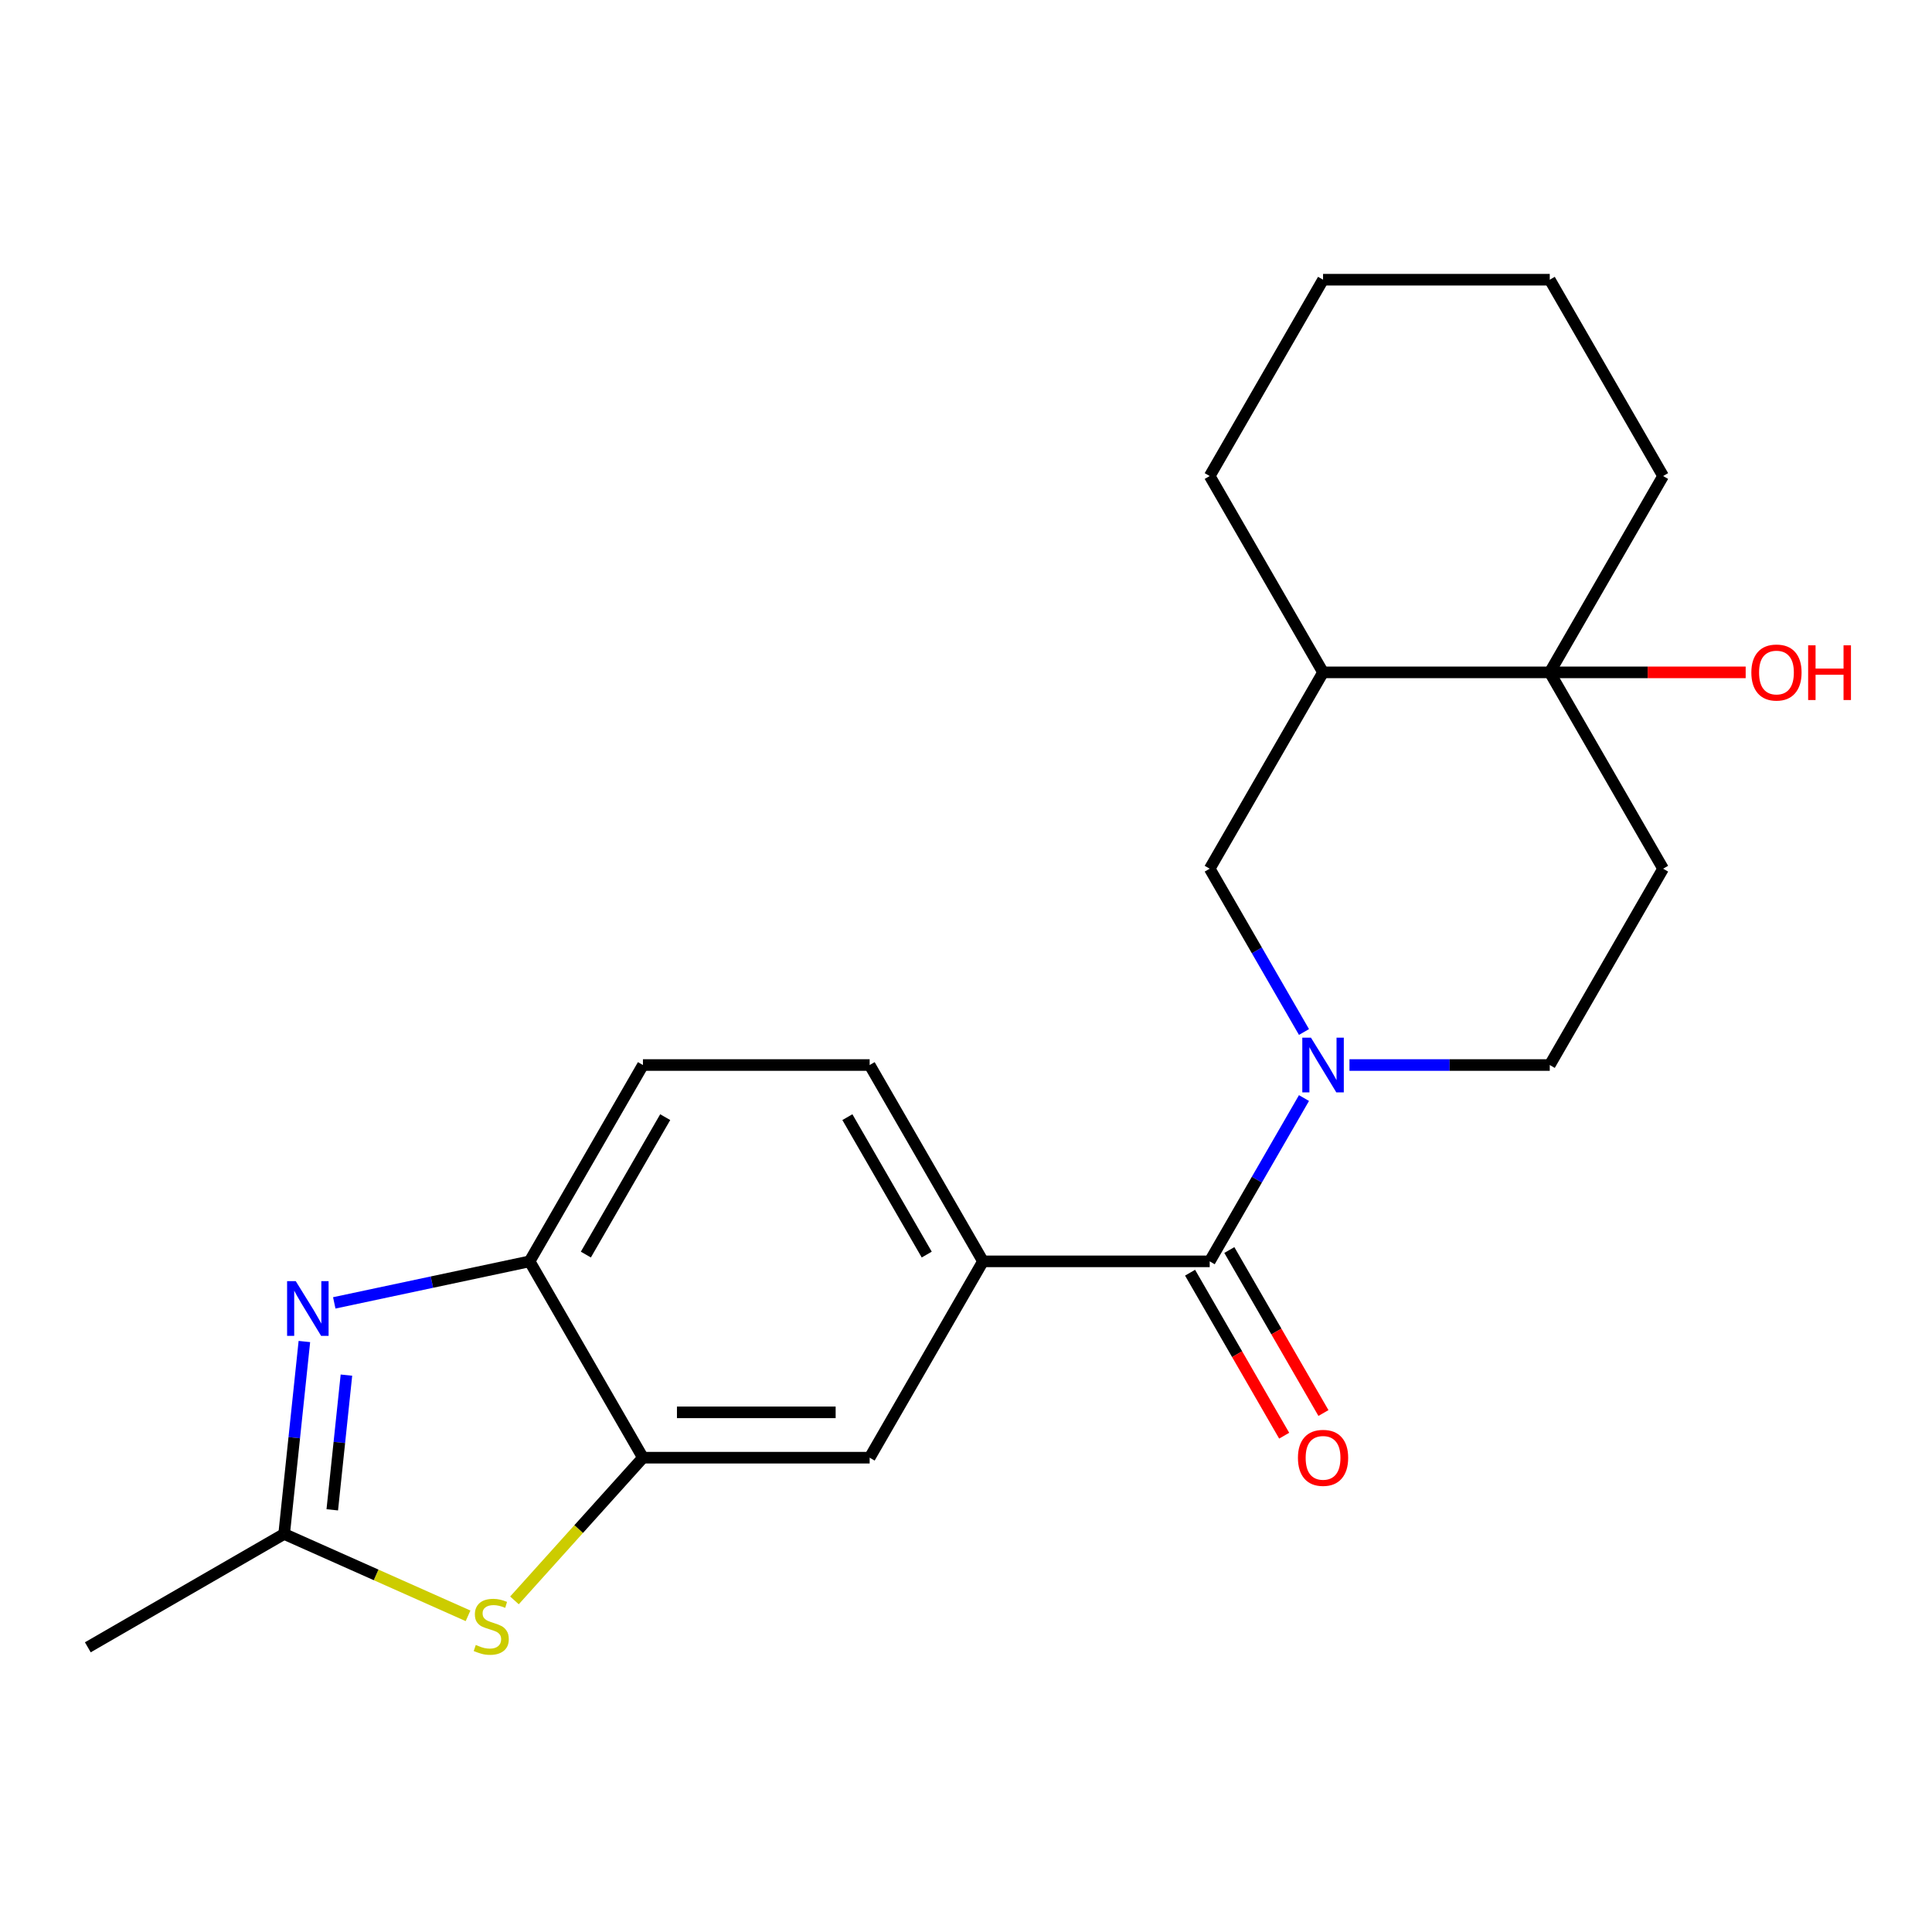 <?xml version='1.0' encoding='iso-8859-1'?>
<svg version='1.1' baseProfile='full'
              xmlns='http://www.w3.org/2000/svg'
                      xmlns:rdkit='http://www.rdkit.org/xml'
                      xmlns:xlink='http://www.w3.org/1999/xlink'
                  xml:space='preserve'
width='1000px' height='1000px' viewBox='0 0 1000 1000'>
<!-- END OF HEADER -->
<rect style='opacity:1.0;fill:#FFFFFF;stroke:none' width='1000' height='1000' x='0' y='0'> </rect>
<path class='bond-1' d='M 674.942,568.35 L 650.541,610.613' style='fill:none;fill-rule:evenodd;stroke:#0000FF;stroke-width:6px;stroke-linecap:butt;stroke-linejoin:miter;stroke-opacity:1' />
<path class='bond-1' d='M 650.541,610.613 L 626.14,652.877' style='fill:none;fill-rule:evenodd;stroke:#000000;stroke-width:6px;stroke-linecap:butt;stroke-linejoin:miter;stroke-opacity:1' />
<path class='bond-8' d='M 674.942,534.163 L 650.541,491.899' style='fill:none;fill-rule:evenodd;stroke:#0000FF;stroke-width:6px;stroke-linecap:butt;stroke-linejoin:miter;stroke-opacity:1' />
<path class='bond-8' d='M 650.541,491.899 L 626.14,449.636' style='fill:none;fill-rule:evenodd;stroke:#000000;stroke-width:6px;stroke-linecap:butt;stroke-linejoin:miter;stroke-opacity:1' />
<path class='bond-12' d='M 698.484,551.256 L 750.318,551.256' style='fill:none;fill-rule:evenodd;stroke:#0000FF;stroke-width:6px;stroke-linecap:butt;stroke-linejoin:miter;stroke-opacity:1' />
<path class='bond-12' d='M 750.318,551.256 L 802.152,551.256' style='fill:none;fill-rule:evenodd;stroke:#000000;stroke-width:6px;stroke-linecap:butt;stroke-linejoin:miter;stroke-opacity:1' />
<path class='bond-0' d='M 173.014,674.367 L 223.566,663.622' style='fill:none;fill-rule:evenodd;stroke:#0000FF;stroke-width:6px;stroke-linecap:butt;stroke-linejoin:miter;stroke-opacity:1' />
<path class='bond-0' d='M 223.566,663.622 L 274.117,652.877' style='fill:none;fill-rule:evenodd;stroke:#000000;stroke-width:6px;stroke-linecap:butt;stroke-linejoin:miter;stroke-opacity:1' />
<path class='bond-25' d='M 157.544,694.367 L 152.309,744.169' style='fill:none;fill-rule:evenodd;stroke:#0000FF;stroke-width:6px;stroke-linecap:butt;stroke-linejoin:miter;stroke-opacity:1' />
<path class='bond-25' d='M 152.309,744.169 L 147.075,793.971' style='fill:none;fill-rule:evenodd;stroke:#000000;stroke-width:6px;stroke-linecap:butt;stroke-linejoin:miter;stroke-opacity:1' />
<path class='bond-25' d='M 179.313,711.761 L 175.649,746.622' style='fill:none;fill-rule:evenodd;stroke:#0000FF;stroke-width:6px;stroke-linecap:butt;stroke-linejoin:miter;stroke-opacity:1' />
<path class='bond-25' d='M 175.649,746.622 L 171.985,781.484' style='fill:none;fill-rule:evenodd;stroke:#000000;stroke-width:6px;stroke-linecap:butt;stroke-linejoin:miter;stroke-opacity:1' />
<path class='bond-5' d='M 626.14,652.877 L 508.799,652.877' style='fill:none;fill-rule:evenodd;stroke:#000000;stroke-width:6px;stroke-linecap:butt;stroke-linejoin:miter;stroke-opacity:1' />
<path class='bond-13' d='M 615.978,658.744 L 640.333,700.927' style='fill:none;fill-rule:evenodd;stroke:#000000;stroke-width:6px;stroke-linecap:butt;stroke-linejoin:miter;stroke-opacity:1' />
<path class='bond-13' d='M 640.333,700.927 L 664.687,743.111' style='fill:none;fill-rule:evenodd;stroke:#FF0000;stroke-width:6px;stroke-linecap:butt;stroke-linejoin:miter;stroke-opacity:1' />
<path class='bond-13' d='M 636.302,647.01 L 660.657,689.193' style='fill:none;fill-rule:evenodd;stroke:#000000;stroke-width:6px;stroke-linecap:butt;stroke-linejoin:miter;stroke-opacity:1' />
<path class='bond-13' d='M 660.657,689.193 L 685.011,731.376' style='fill:none;fill-rule:evenodd;stroke:#FF0000;stroke-width:6px;stroke-linecap:butt;stroke-linejoin:miter;stroke-opacity:1' />
<path class='bond-2' d='M 266.285,828.356 L 299.536,791.426' style='fill:none;fill-rule:evenodd;stroke:#CCCC00;stroke-width:6px;stroke-linecap:butt;stroke-linejoin:miter;stroke-opacity:1' />
<path class='bond-2' d='M 299.536,791.426 L 332.788,754.497' style='fill:none;fill-rule:evenodd;stroke:#000000;stroke-width:6px;stroke-linecap:butt;stroke-linejoin:miter;stroke-opacity:1' />
<path class='bond-3' d='M 242.258,836.35 L 194.666,815.161' style='fill:none;fill-rule:evenodd;stroke:#CCCC00;stroke-width:6px;stroke-linecap:butt;stroke-linejoin:miter;stroke-opacity:1' />
<path class='bond-3' d='M 194.666,815.161 L 147.075,793.971' style='fill:none;fill-rule:evenodd;stroke:#000000;stroke-width:6px;stroke-linecap:butt;stroke-linejoin:miter;stroke-opacity:1' />
<path class='bond-17' d='M 147.075,793.971 L 45.455,852.642' style='fill:none;fill-rule:evenodd;stroke:#000000;stroke-width:6px;stroke-linecap:butt;stroke-linejoin:miter;stroke-opacity:1' />
<path class='bond-4' d='M 332.788,754.497 L 450.129,754.497' style='fill:none;fill-rule:evenodd;stroke:#000000;stroke-width:6px;stroke-linecap:butt;stroke-linejoin:miter;stroke-opacity:1' />
<path class='bond-4' d='M 350.389,731.029 L 432.528,731.029' style='fill:none;fill-rule:evenodd;stroke:#000000;stroke-width:6px;stroke-linecap:butt;stroke-linejoin:miter;stroke-opacity:1' />
<path class='bond-24' d='M 332.788,754.497 L 274.117,652.877' style='fill:none;fill-rule:evenodd;stroke:#000000;stroke-width:6px;stroke-linecap:butt;stroke-linejoin:miter;stroke-opacity:1' />
<path class='bond-10' d='M 508.799,652.877 L 450.129,754.497' style='fill:none;fill-rule:evenodd;stroke:#000000;stroke-width:6px;stroke-linecap:butt;stroke-linejoin:miter;stroke-opacity:1' />
<path class='bond-14' d='M 508.799,652.877 L 450.129,551.256' style='fill:none;fill-rule:evenodd;stroke:#000000;stroke-width:6px;stroke-linecap:butt;stroke-linejoin:miter;stroke-opacity:1' />
<path class='bond-14' d='M 479.675,649.368 L 438.605,578.234' style='fill:none;fill-rule:evenodd;stroke:#000000;stroke-width:6px;stroke-linecap:butt;stroke-linejoin:miter;stroke-opacity:1' />
<path class='bond-6' d='M 274.117,652.877 L 332.788,551.256' style='fill:none;fill-rule:evenodd;stroke:#000000;stroke-width:6px;stroke-linecap:butt;stroke-linejoin:miter;stroke-opacity:1' />
<path class='bond-6' d='M 303.242,649.368 L 344.311,578.234' style='fill:none;fill-rule:evenodd;stroke:#000000;stroke-width:6px;stroke-linecap:butt;stroke-linejoin:miter;stroke-opacity:1' />
<path class='bond-7' d='M 802.152,348.016 L 860.822,449.636' style='fill:none;fill-rule:evenodd;stroke:#000000;stroke-width:6px;stroke-linecap:butt;stroke-linejoin:miter;stroke-opacity:1' />
<path class='bond-16' d='M 802.152,348.016 L 852.856,348.016' style='fill:none;fill-rule:evenodd;stroke:#000000;stroke-width:6px;stroke-linecap:butt;stroke-linejoin:miter;stroke-opacity:1' />
<path class='bond-16' d='M 852.856,348.016 L 903.559,348.016' style='fill:none;fill-rule:evenodd;stroke:#FF0000;stroke-width:6px;stroke-linecap:butt;stroke-linejoin:miter;stroke-opacity:1' />
<path class='bond-18' d='M 802.152,348.016 L 860.822,246.395' style='fill:none;fill-rule:evenodd;stroke:#000000;stroke-width:6px;stroke-linecap:butt;stroke-linejoin:miter;stroke-opacity:1' />
<path class='bond-22' d='M 802.152,348.016 L 684.811,348.016' style='fill:none;fill-rule:evenodd;stroke:#000000;stroke-width:6px;stroke-linecap:butt;stroke-linejoin:miter;stroke-opacity:1' />
<path class='bond-9' d='M 626.14,449.636 L 684.811,348.016' style='fill:none;fill-rule:evenodd;stroke:#000000;stroke-width:6px;stroke-linecap:butt;stroke-linejoin:miter;stroke-opacity:1' />
<path class='bond-19' d='M 684.811,348.016 L 626.14,246.395' style='fill:none;fill-rule:evenodd;stroke:#000000;stroke-width:6px;stroke-linecap:butt;stroke-linejoin:miter;stroke-opacity:1' />
<path class='bond-11' d='M 860.822,449.636 L 802.152,551.256' style='fill:none;fill-rule:evenodd;stroke:#000000;stroke-width:6px;stroke-linecap:butt;stroke-linejoin:miter;stroke-opacity:1' />
<path class='bond-15' d='M 450.129,551.256 L 332.788,551.256' style='fill:none;fill-rule:evenodd;stroke:#000000;stroke-width:6px;stroke-linecap:butt;stroke-linejoin:miter;stroke-opacity:1' />
<path class='bond-20' d='M 860.822,246.395 L 802.152,144.775' style='fill:none;fill-rule:evenodd;stroke:#000000;stroke-width:6px;stroke-linecap:butt;stroke-linejoin:miter;stroke-opacity:1' />
<path class='bond-21' d='M 626.14,246.395 L 684.811,144.775' style='fill:none;fill-rule:evenodd;stroke:#000000;stroke-width:6px;stroke-linecap:butt;stroke-linejoin:miter;stroke-opacity:1' />
<path class='bond-23' d='M 802.152,144.775 L 684.811,144.775' style='fill:none;fill-rule:evenodd;stroke:#000000;stroke-width:6px;stroke-linecap:butt;stroke-linejoin:miter;stroke-opacity:1' />
<path  class='atom-0' d='M 678.551 537.096
L 687.831 552.096
Q 688.751 553.576, 690.231 556.256
Q 691.711 558.936, 691.791 559.096
L 691.791 537.096
L 695.551 537.096
L 695.551 565.416
L 691.671 565.416
L 681.711 549.016
Q 680.551 547.096, 679.311 544.896
Q 678.111 542.696, 677.751 542.016
L 677.751 565.416
L 674.071 565.416
L 674.071 537.096
L 678.551 537.096
' fill='#0000FF'/>
<path  class='atom-1' d='M 153.08 663.113
L 162.36 678.113
Q 163.28 679.593, 164.76 682.273
Q 166.24 684.953, 166.32 685.113
L 166.32 663.113
L 170.08 663.113
L 170.08 691.433
L 166.2 691.433
L 156.24 675.033
Q 155.08 673.113, 153.84 670.913
Q 152.64 668.713, 152.28 668.033
L 152.28 691.433
L 148.6 691.433
L 148.6 663.113
L 153.08 663.113
' fill='#0000FF'/>
<path  class='atom-3' d='M 246.271 851.418
Q 246.591 851.538, 247.911 852.098
Q 249.231 852.658, 250.671 853.018
Q 252.151 853.338, 253.591 853.338
Q 256.271 853.338, 257.831 852.058
Q 259.391 850.738, 259.391 848.458
Q 259.391 846.898, 258.591 845.938
Q 257.831 844.978, 256.631 844.458
Q 255.431 843.938, 253.431 843.338
Q 250.911 842.578, 249.391 841.858
Q 247.911 841.138, 246.831 839.618
Q 245.791 838.098, 245.791 835.538
Q 245.791 831.978, 248.191 829.778
Q 250.631 827.578, 255.431 827.578
Q 258.711 827.578, 262.431 829.138
L 261.511 832.218
Q 258.111 830.818, 255.551 830.818
Q 252.791 830.818, 251.271 831.978
Q 249.751 833.098, 249.791 835.058
Q 249.791 836.578, 250.551 837.498
Q 251.351 838.418, 252.471 838.938
Q 253.631 839.458, 255.551 840.058
Q 258.111 840.858, 259.631 841.658
Q 261.151 842.458, 262.231 844.098
Q 263.351 845.698, 263.351 848.458
Q 263.351 852.378, 260.711 854.498
Q 258.111 856.578, 253.751 856.578
Q 251.231 856.578, 249.311 856.018
Q 247.431 855.498, 245.191 854.578
L 246.271 851.418
' fill='#CCCC00'/>
<path  class='atom-14' d='M 671.811 754.577
Q 671.811 747.777, 675.171 743.977
Q 678.531 740.177, 684.811 740.177
Q 691.091 740.177, 694.451 743.977
Q 697.811 747.777, 697.811 754.577
Q 697.811 761.457, 694.411 765.377
Q 691.011 769.257, 684.811 769.257
Q 678.571 769.257, 675.171 765.377
Q 671.811 761.497, 671.811 754.577
M 684.811 766.057
Q 689.131 766.057, 691.451 763.177
Q 693.811 760.257, 693.811 754.577
Q 693.811 749.017, 691.451 746.217
Q 689.131 743.377, 684.811 743.377
Q 680.491 743.377, 678.131 746.177
Q 675.811 748.977, 675.811 754.577
Q 675.811 760.297, 678.131 763.177
Q 680.491 766.057, 684.811 766.057
' fill='#FF0000'/>
<path  class='atom-17' d='M 906.493 348.096
Q 906.493 341.296, 909.853 337.496
Q 913.213 333.696, 919.493 333.696
Q 925.773 333.696, 929.133 337.496
Q 932.493 341.296, 932.493 348.096
Q 932.493 354.976, 929.093 358.896
Q 925.693 362.776, 919.493 362.776
Q 913.253 362.776, 909.853 358.896
Q 906.493 355.016, 906.493 348.096
M 919.493 359.576
Q 923.813 359.576, 926.133 356.696
Q 928.493 353.776, 928.493 348.096
Q 928.493 342.536, 926.133 339.736
Q 923.813 336.896, 919.493 336.896
Q 915.173 336.896, 912.813 339.696
Q 910.493 342.496, 910.493 348.096
Q 910.493 353.816, 912.813 356.696
Q 915.173 359.576, 919.493 359.576
' fill='#FF0000'/>
<path  class='atom-17' d='M 935.893 334.016
L 939.733 334.016
L 939.733 346.056
L 954.213 346.056
L 954.213 334.016
L 958.053 334.016
L 958.053 362.336
L 954.213 362.336
L 954.213 349.256
L 939.733 349.256
L 939.733 362.336
L 935.893 362.336
L 935.893 334.016
' fill='#FF0000'/>
</svg>
